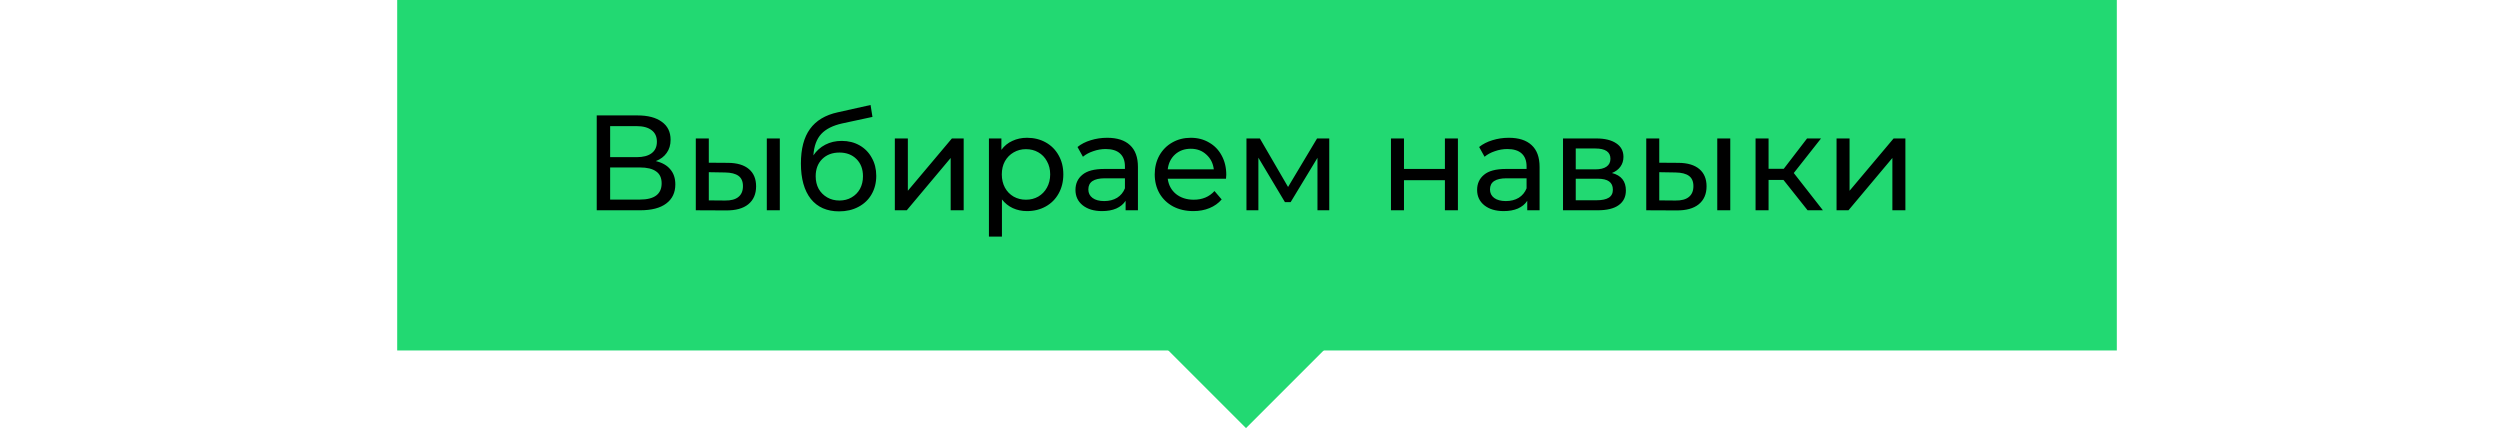 <?xml version="1.0" encoding="UTF-8"?> <svg xmlns="http://www.w3.org/2000/svg" width="535" height="92" viewBox="0 0 535 92" fill="none"> <rect x="85" width="368" height="75" fill="#22D972"></rect> <rect x="266.645" y="57.434" width="24.171" height="24.171" transform="rotate(45 266.645 57.434)" fill="#22D972"></rect> <path d="M140.344 34.473C141.717 34.802 142.751 35.391 143.447 36.242C144.162 37.073 144.52 38.146 144.52 39.461C144.52 41.22 143.872 42.583 142.577 43.55C141.301 44.517 139.435 45 136.98 45H127.7V24.7H136.429C138.652 24.7 140.383 25.154 141.62 26.063C142.877 26.952 143.505 28.238 143.505 29.92C143.505 31.022 143.225 31.96 142.664 32.733C142.123 33.506 141.349 34.086 140.344 34.473ZM130.571 33.632H136.226C137.637 33.632 138.71 33.352 139.445 32.791C140.199 32.23 140.576 31.409 140.576 30.326C140.576 29.243 140.199 28.422 139.445 27.861C138.691 27.281 137.618 26.991 136.226 26.991H130.571V33.632ZM136.922 42.709C140.035 42.709 141.591 41.549 141.591 39.229C141.591 38.069 141.195 37.218 140.402 36.677C139.629 36.116 138.469 35.836 136.922 35.836H130.571V42.709H136.922ZM155.832 34.85C157.765 34.869 159.244 35.314 160.269 36.184C161.294 37.054 161.806 38.282 161.806 39.867C161.806 41.53 161.245 42.815 160.124 43.724C159.022 44.613 157.437 45.048 155.368 45.029L148.901 45V29.63H151.685V34.821L155.832 34.85ZM164.097 29.63H166.881V45H164.097V29.63ZM155.165 42.912C156.422 42.931 157.369 42.68 158.007 42.158C158.664 41.636 158.993 40.863 158.993 39.838C158.993 38.833 158.674 38.098 158.036 37.634C157.398 37.17 156.441 36.928 155.165 36.909L151.685 36.851V42.883L155.165 42.912ZM180.124 30.152C181.554 30.152 182.83 30.471 183.952 31.109C185.073 31.747 185.943 32.636 186.562 33.777C187.2 34.898 187.519 36.184 187.519 37.634C187.519 39.123 187.18 40.447 186.504 41.607C185.846 42.748 184.909 43.637 183.691 44.275C182.492 44.913 181.119 45.232 179.573 45.232C176.963 45.232 174.942 44.343 173.512 42.564C172.1 40.766 171.395 38.243 171.395 34.995C171.395 31.844 172.042 29.379 173.338 27.6C174.633 25.802 176.615 24.613 179.283 24.033L186.301 22.467L186.707 25.019L180.24 26.411C178.229 26.856 176.731 27.61 175.745 28.673C174.759 29.736 174.198 31.264 174.063 33.255C174.72 32.269 175.571 31.505 176.615 30.964C177.659 30.423 178.828 30.152 180.124 30.152ZM179.631 42.912C180.617 42.912 181.487 42.69 182.241 42.245C183.014 41.8 183.613 41.191 184.039 40.418C184.464 39.625 184.677 38.726 184.677 37.721C184.677 36.194 184.213 34.966 183.285 34.038C182.357 33.11 181.139 32.646 179.631 32.646C178.123 32.646 176.895 33.11 175.948 34.038C175.02 34.966 174.556 36.194 174.556 37.721C174.556 38.726 174.768 39.625 175.194 40.418C175.638 41.191 176.247 41.8 177.021 42.245C177.794 42.69 178.664 42.912 179.631 42.912ZM191.495 29.63H194.279V40.824L203.704 29.63H206.227V45H203.443V33.806L194.047 45H191.495V29.63ZM219.78 29.485C221.268 29.485 222.602 29.814 223.782 30.471C224.961 31.128 225.879 32.047 226.537 33.226C227.213 34.405 227.552 35.768 227.552 37.315C227.552 38.862 227.213 40.234 226.537 41.433C225.879 42.612 224.961 43.531 223.782 44.188C222.602 44.845 221.268 45.174 219.78 45.174C218.678 45.174 217.663 44.961 216.735 44.536C215.826 44.111 215.053 43.492 214.415 42.68V50.626H211.631V29.63H214.299V32.066C214.917 31.215 215.7 30.577 216.648 30.152C217.595 29.707 218.639 29.485 219.78 29.485ZM219.548 42.738C220.534 42.738 221.413 42.516 222.187 42.071C222.979 41.607 223.598 40.969 224.043 40.157C224.507 39.326 224.739 38.378 224.739 37.315C224.739 36.252 224.507 35.314 224.043 34.502C223.598 33.671 222.979 33.033 222.187 32.588C221.413 32.143 220.534 31.921 219.548 31.921C218.581 31.921 217.701 32.153 216.909 32.617C216.135 33.062 215.517 33.69 215.053 34.502C214.608 35.314 214.386 36.252 214.386 37.315C214.386 38.378 214.608 39.326 215.053 40.157C215.497 40.969 216.116 41.607 216.909 42.071C217.701 42.516 218.581 42.738 219.548 42.738ZM236.936 29.485C239.062 29.485 240.686 30.007 241.808 31.051C242.948 32.095 243.519 33.651 243.519 35.72V45H240.88V42.97C240.416 43.685 239.749 44.236 238.879 44.623C238.028 44.99 237.013 45.174 235.834 45.174C234.113 45.174 232.731 44.758 231.687 43.927C230.662 43.096 230.15 42.003 230.15 40.65C230.15 39.297 230.643 38.214 231.629 37.402C232.615 36.571 234.181 36.155 236.327 36.155H240.735V35.604C240.735 34.405 240.387 33.487 239.691 32.849C238.995 32.211 237.97 31.892 236.617 31.892C235.708 31.892 234.819 32.047 233.949 32.356C233.079 32.646 232.344 33.042 231.745 33.545L230.585 31.457C231.377 30.819 232.325 30.336 233.427 30.007C234.529 29.659 235.698 29.485 236.936 29.485ZM236.298 43.028C237.361 43.028 238.279 42.796 239.053 42.332C239.826 41.849 240.387 41.172 240.735 40.302V38.156H236.443C234.084 38.156 232.905 38.949 232.905 40.534C232.905 41.307 233.204 41.916 233.804 42.361C234.403 42.806 235.234 43.028 236.298 43.028ZM262.423 37.402C262.423 37.615 262.404 37.895 262.365 38.243H249.895C250.069 39.596 250.659 40.689 251.664 41.52C252.689 42.332 253.955 42.738 255.463 42.738C257.3 42.738 258.779 42.119 259.9 40.882L261.437 42.68C260.741 43.492 259.871 44.111 258.827 44.536C257.802 44.961 256.652 45.174 255.376 45.174C253.752 45.174 252.312 44.845 251.055 44.188C249.798 43.511 248.822 42.574 248.126 41.375C247.449 40.176 247.111 38.823 247.111 37.315C247.111 35.826 247.44 34.483 248.097 33.284C248.774 32.085 249.692 31.157 250.852 30.5C252.031 29.823 253.356 29.485 254.825 29.485C256.294 29.485 257.599 29.823 258.74 30.5C259.9 31.157 260.799 32.085 261.437 33.284C262.094 34.483 262.423 35.855 262.423 37.402ZM254.825 31.834C253.491 31.834 252.37 32.24 251.461 33.052C250.572 33.864 250.05 34.927 249.895 36.242H259.755C259.6 34.947 259.069 33.893 258.16 33.081C257.271 32.25 256.159 31.834 254.825 31.834ZM284.461 29.63V45H281.938V33.777L276.196 43.26H274.978L269.294 33.748V45H266.742V29.63H269.613L275.645 40.012L281.851 29.63H284.461ZM297.668 29.63H300.452V36.155H309.21V29.63H311.994V45H309.21V38.562H300.452V45H297.668V29.63ZM322.888 29.485C325.015 29.485 326.639 30.007 327.76 31.051C328.901 32.095 329.471 33.651 329.471 35.72V45H326.832V42.97C326.368 43.685 325.701 44.236 324.831 44.623C323.98 44.99 322.965 45.174 321.786 45.174C320.065 45.174 318.683 44.758 317.639 43.927C316.614 43.096 316.102 42.003 316.102 40.65C316.102 39.297 316.595 38.214 317.581 37.402C318.567 36.571 320.133 36.155 322.279 36.155H326.687V35.604C326.687 34.405 326.339 33.487 325.643 32.849C324.947 32.211 323.922 31.892 322.569 31.892C321.66 31.892 320.771 32.047 319.901 32.356C319.031 32.646 318.296 33.042 317.697 33.545L316.537 31.457C317.33 30.819 318.277 30.336 319.379 30.007C320.481 29.659 321.651 29.485 322.888 29.485ZM322.25 43.028C323.313 43.028 324.232 42.796 325.005 42.332C325.778 41.849 326.339 41.172 326.687 40.302V38.156H322.395C320.036 38.156 318.857 38.949 318.857 40.534C318.857 41.307 319.157 41.916 319.756 42.361C320.355 42.806 321.187 43.028 322.25 43.028ZM344.953 37.025C346.944 37.528 347.94 38.775 347.94 40.766C347.94 42.119 347.428 43.163 346.403 43.898C345.398 44.633 343.89 45 341.879 45H334.484V29.63H341.618C343.435 29.63 344.856 29.978 345.881 30.674C346.906 31.351 347.418 32.317 347.418 33.574C347.418 34.386 347.196 35.092 346.751 35.691C346.326 36.271 345.726 36.716 344.953 37.025ZM337.21 36.242H341.386C342.449 36.242 343.252 36.049 343.793 35.662C344.354 35.275 344.634 34.715 344.634 33.98C344.634 32.511 343.551 31.776 341.386 31.776H337.21V36.242ZM341.676 42.854C342.836 42.854 343.706 42.67 344.286 42.303C344.866 41.936 345.156 41.365 345.156 40.592C345.156 39.799 344.885 39.21 344.344 38.823C343.822 38.436 342.991 38.243 341.85 38.243H337.21V42.854H341.676ZM359.229 34.85C361.162 34.869 362.641 35.314 363.666 36.184C364.69 37.054 365.203 38.282 365.203 39.867C365.203 41.53 364.642 42.815 363.521 43.724C362.419 44.613 360.833 45.048 358.765 45.029L352.298 45V29.63H355.082V34.821L359.229 34.85ZM367.494 29.63H370.278V45H367.494V29.63ZM358.562 42.912C359.818 42.931 360.766 42.68 361.404 42.158C362.061 41.636 362.39 40.863 362.39 39.838C362.39 38.833 362.071 38.098 361.433 37.634C360.795 37.17 359.838 36.928 358.562 36.909L355.082 36.851V42.883L358.562 42.912ZM381.664 38.504H378.474V45H375.69V29.63H378.474V36.126H381.722L386.71 29.63H389.697L383.868 37.025L390.103 45H386.826L381.664 38.504ZM393.022 29.63H395.806V40.824L405.231 29.63H407.754V45H404.97V33.806L395.574 45H393.022V29.63Z" fill="black"></path> </svg> 